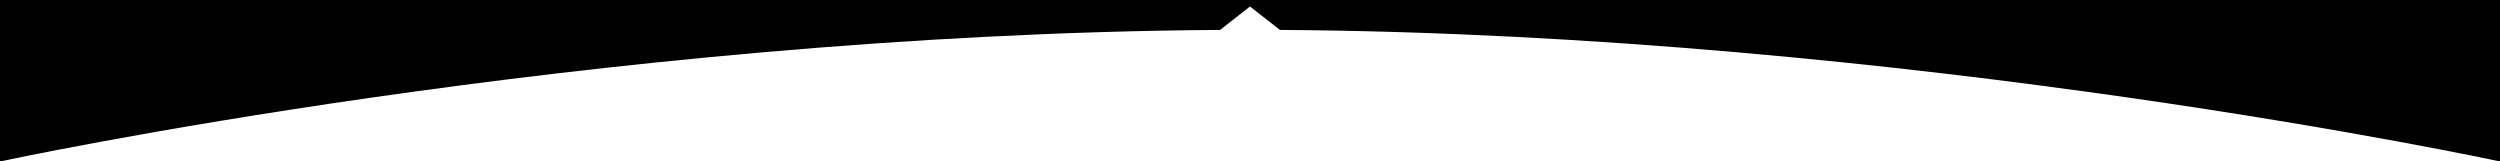 <?xml version="1.0" encoding="UTF-8"?> <svg xmlns="http://www.w3.org/2000/svg" width="1920" height="124" viewBox="0 0 1920 124" fill="none"> <path d="M0 124C0 124 453.829 26.183 936 22.993C936.333 22.991 937 22.987 937 22.987L960 5L983 22.987C983 22.987 983.666 22.991 984 22.993C1466.17 26.183 1920 124 1920 124V-17H0V124Z" fill="black"></path> </svg> 